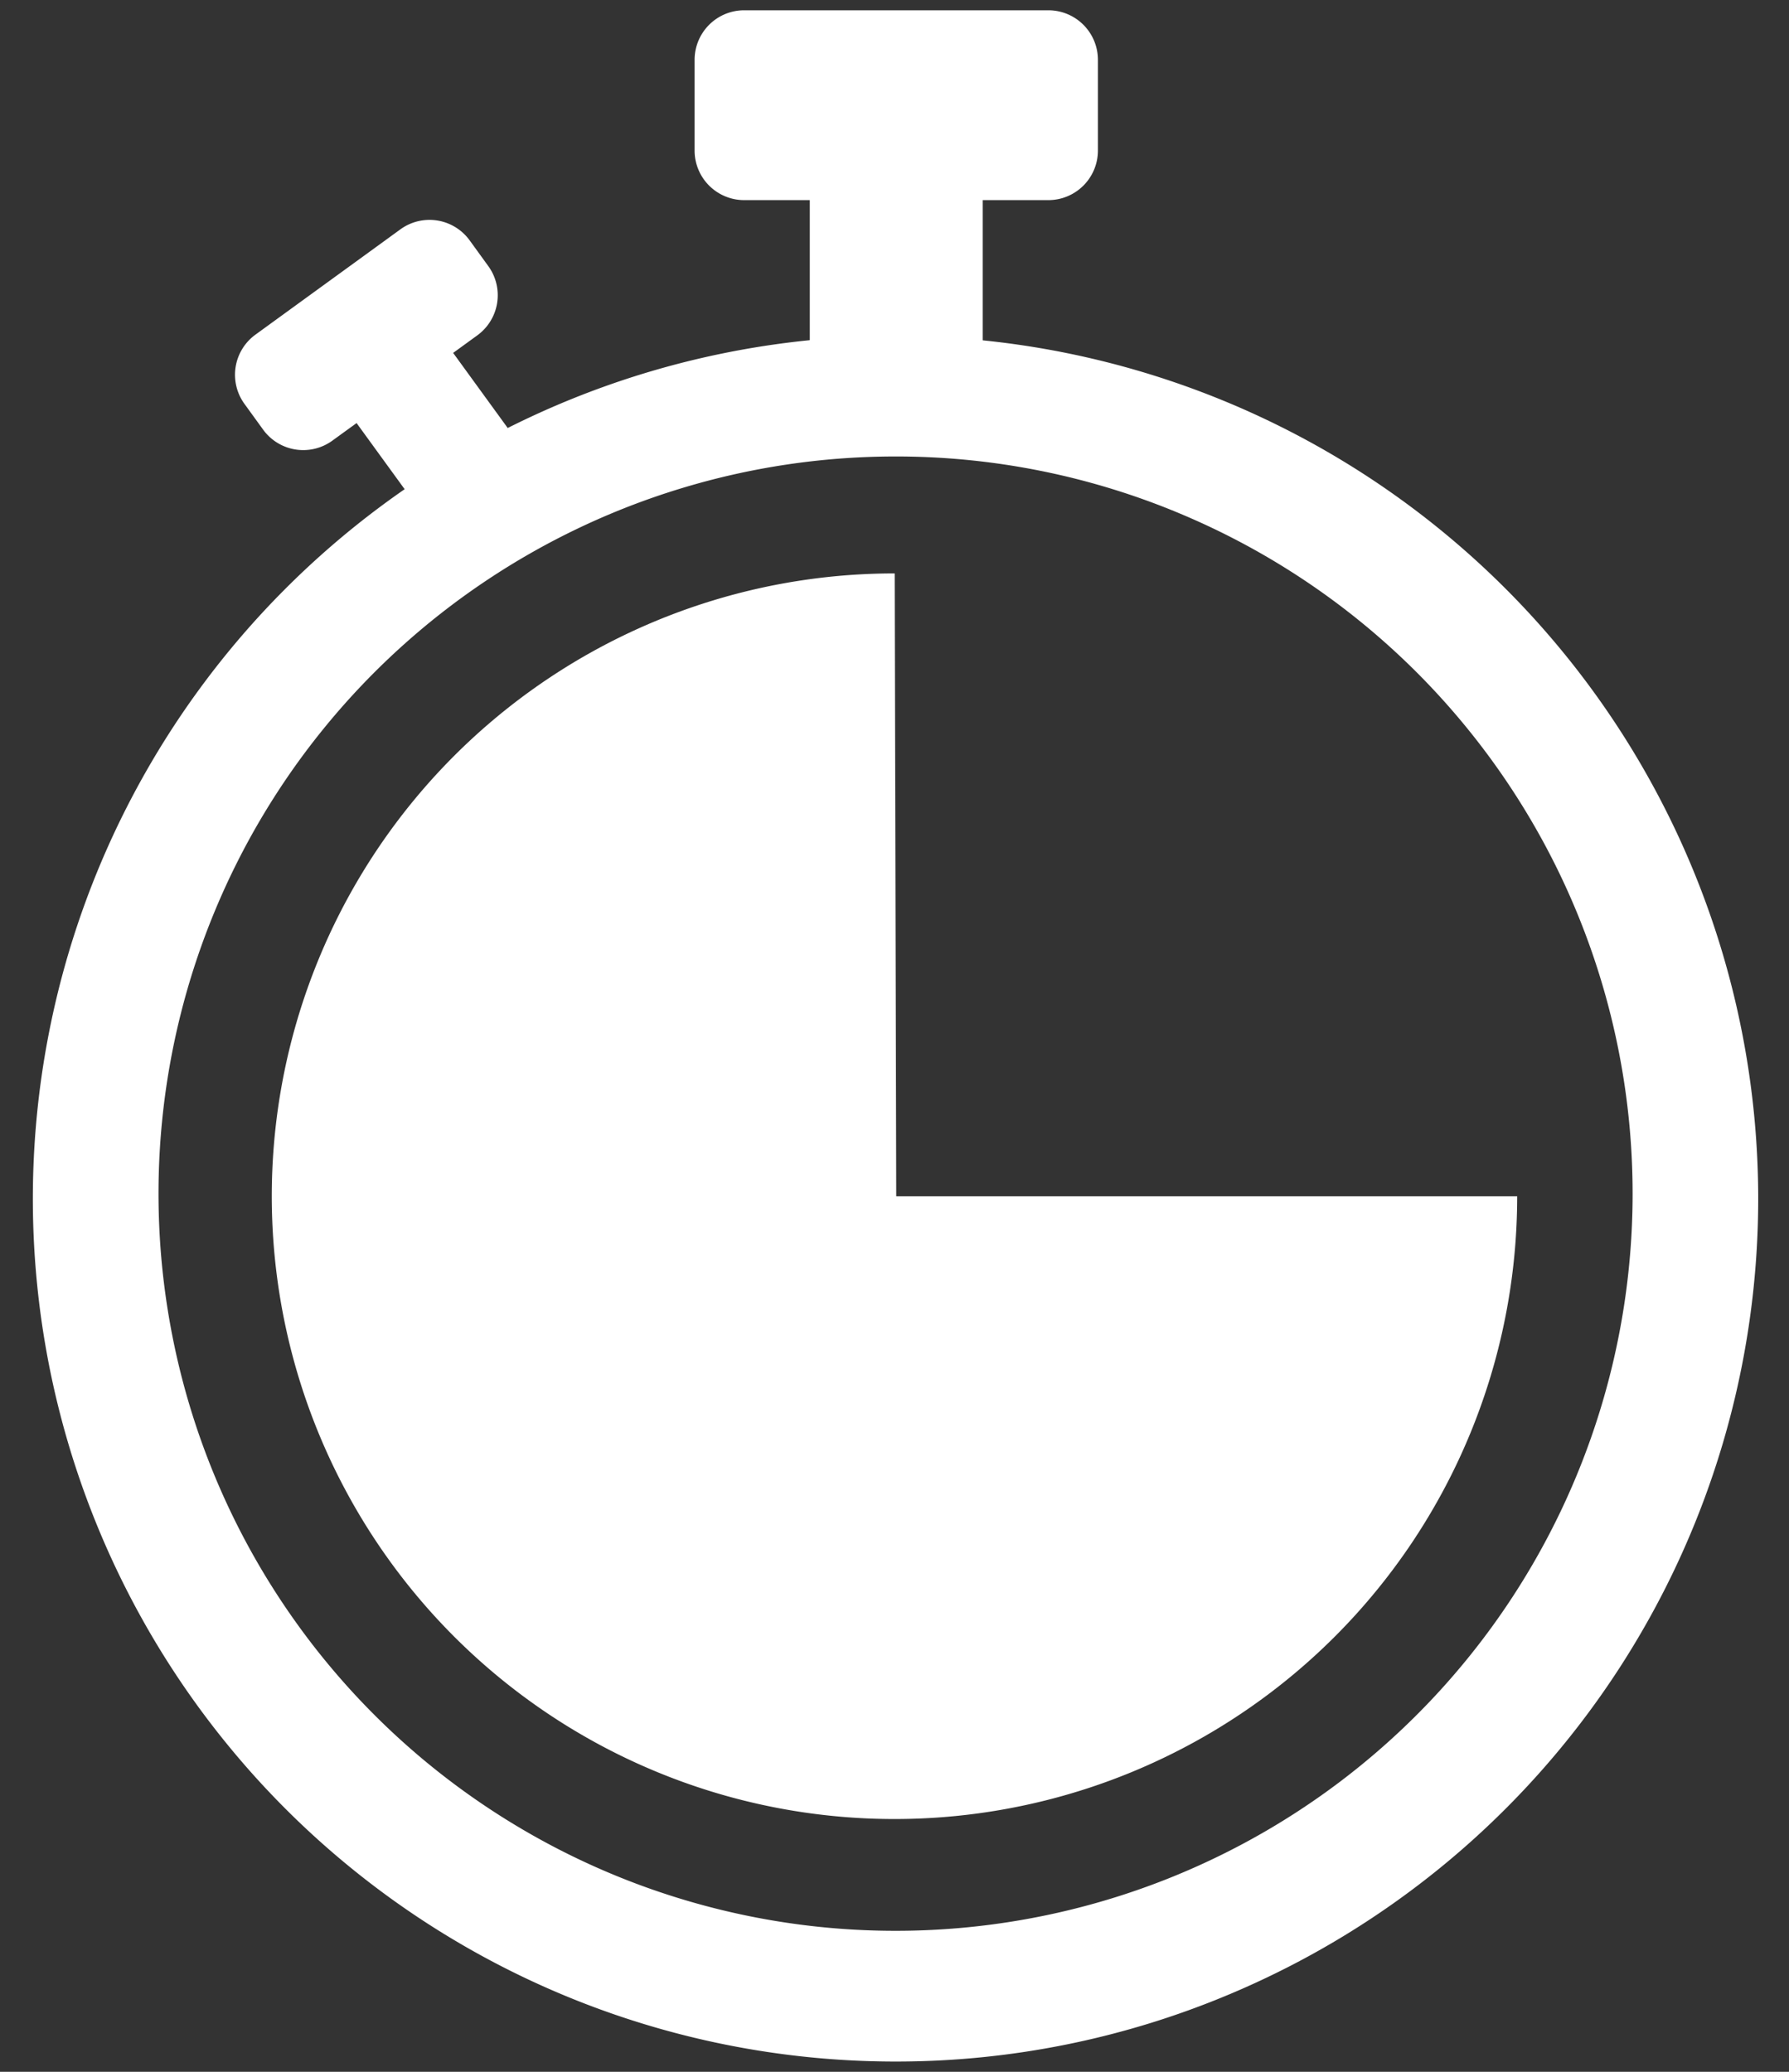 <svg xmlns="http://www.w3.org/2000/svg" xmlns:xlink="http://www.w3.org/1999/xlink" width="95" height="110" viewBox="0 0 95 110">
  <rect x="0" y="0" width="95" height="110" fill="#333333" stroke="none"/>
  <defs>
    <clipPath id="clip-path">
      <rect id="Rectangle_7086" data-name="Rectangle 7086" width="91.885" height="108.909" fill="#fff"/>
    </clipPath>
    <clipPath id="clip-ACOMBA_Evalumo_IMAGES_ICONE_95X110_Gagner_du_temps">
      <rect width="95" height="110"/>
    </clipPath>
  </defs>
  <g id="ACOMBA_Evalumo_IMAGES_ICONE_95X110_Gagner_du_temps" data-name="ACOMBA_Evalumo_IMAGES_ICONE 95X110_Gagner du temps" clip-path="url(#clip-ACOMBA_Evalumo_IMAGES_ICONE_95X110_Gagner_du_temps)">
    <g id="Groupe_12009" data-name="Groupe 12009" transform="translate(1.557 0.546)">
      <g id="Groupe_12008" data-name="Groupe 12008" clip-path="url(#clip-path)">
        <path id="Tracé_47643" data-name="Tracé 47643" d="M45.943,115.007a45.81,45.81,0,1,1,17.884-3.612,45.662,45.662,0,0,1-17.884,3.612m0-85.219A39.139,39.139,0,1,0,61.23,32.873a39.032,39.032,0,0,0-15.287-3.085" transform="translate(0 -6.098)" fill="#fff"/>
        <path id="Tracé_47644" data-name="Tracé 47644" d="M66.774,0H50.608a2.632,2.632,0,0,0-2.625,2.625V7.455a2.632,2.632,0,0,0,2.625,2.624H54.1v9.264a2.632,2.632,0,0,0,2.624,2.625H60.66a2.632,2.632,0,0,0,2.624-2.625V10.079h3.49A2.632,2.632,0,0,0,69.4,7.455V2.625A2.632,2.632,0,0,0,66.774,0" transform="translate(-12.655)" fill="#fff"/>
        <path id="Tracé_47645" data-name="Tracé 47645" d="M29.707,26.705l-3.29-4.527,1.29-.937a2.633,2.633,0,0,0,.58-3.667l-1-1.38a2.632,2.632,0,0,0-3.666-.58l-7.709,5.6a2.632,2.632,0,0,0-.58,3.666l1,1.38a2.632,2.632,0,0,0,3.666.58l1.291-.937,3.29,4.526a2.615,2.615,0,0,0,3.642.576l.91-.661a2.615,2.615,0,0,0,.576-3.642" transform="translate(-3.911 -3.987)" fill="#fff"/>
        <path id="Tracé_47646" data-name="Tracé 47646" d="M50.567,40.61h-.011A33.067,33.067,0,1,0,83.622,73.677H50.648Z" transform="translate(-4.613 -10.711)" fill="#fff"/>
      </g>
    </g>
  </g>
</svg>
